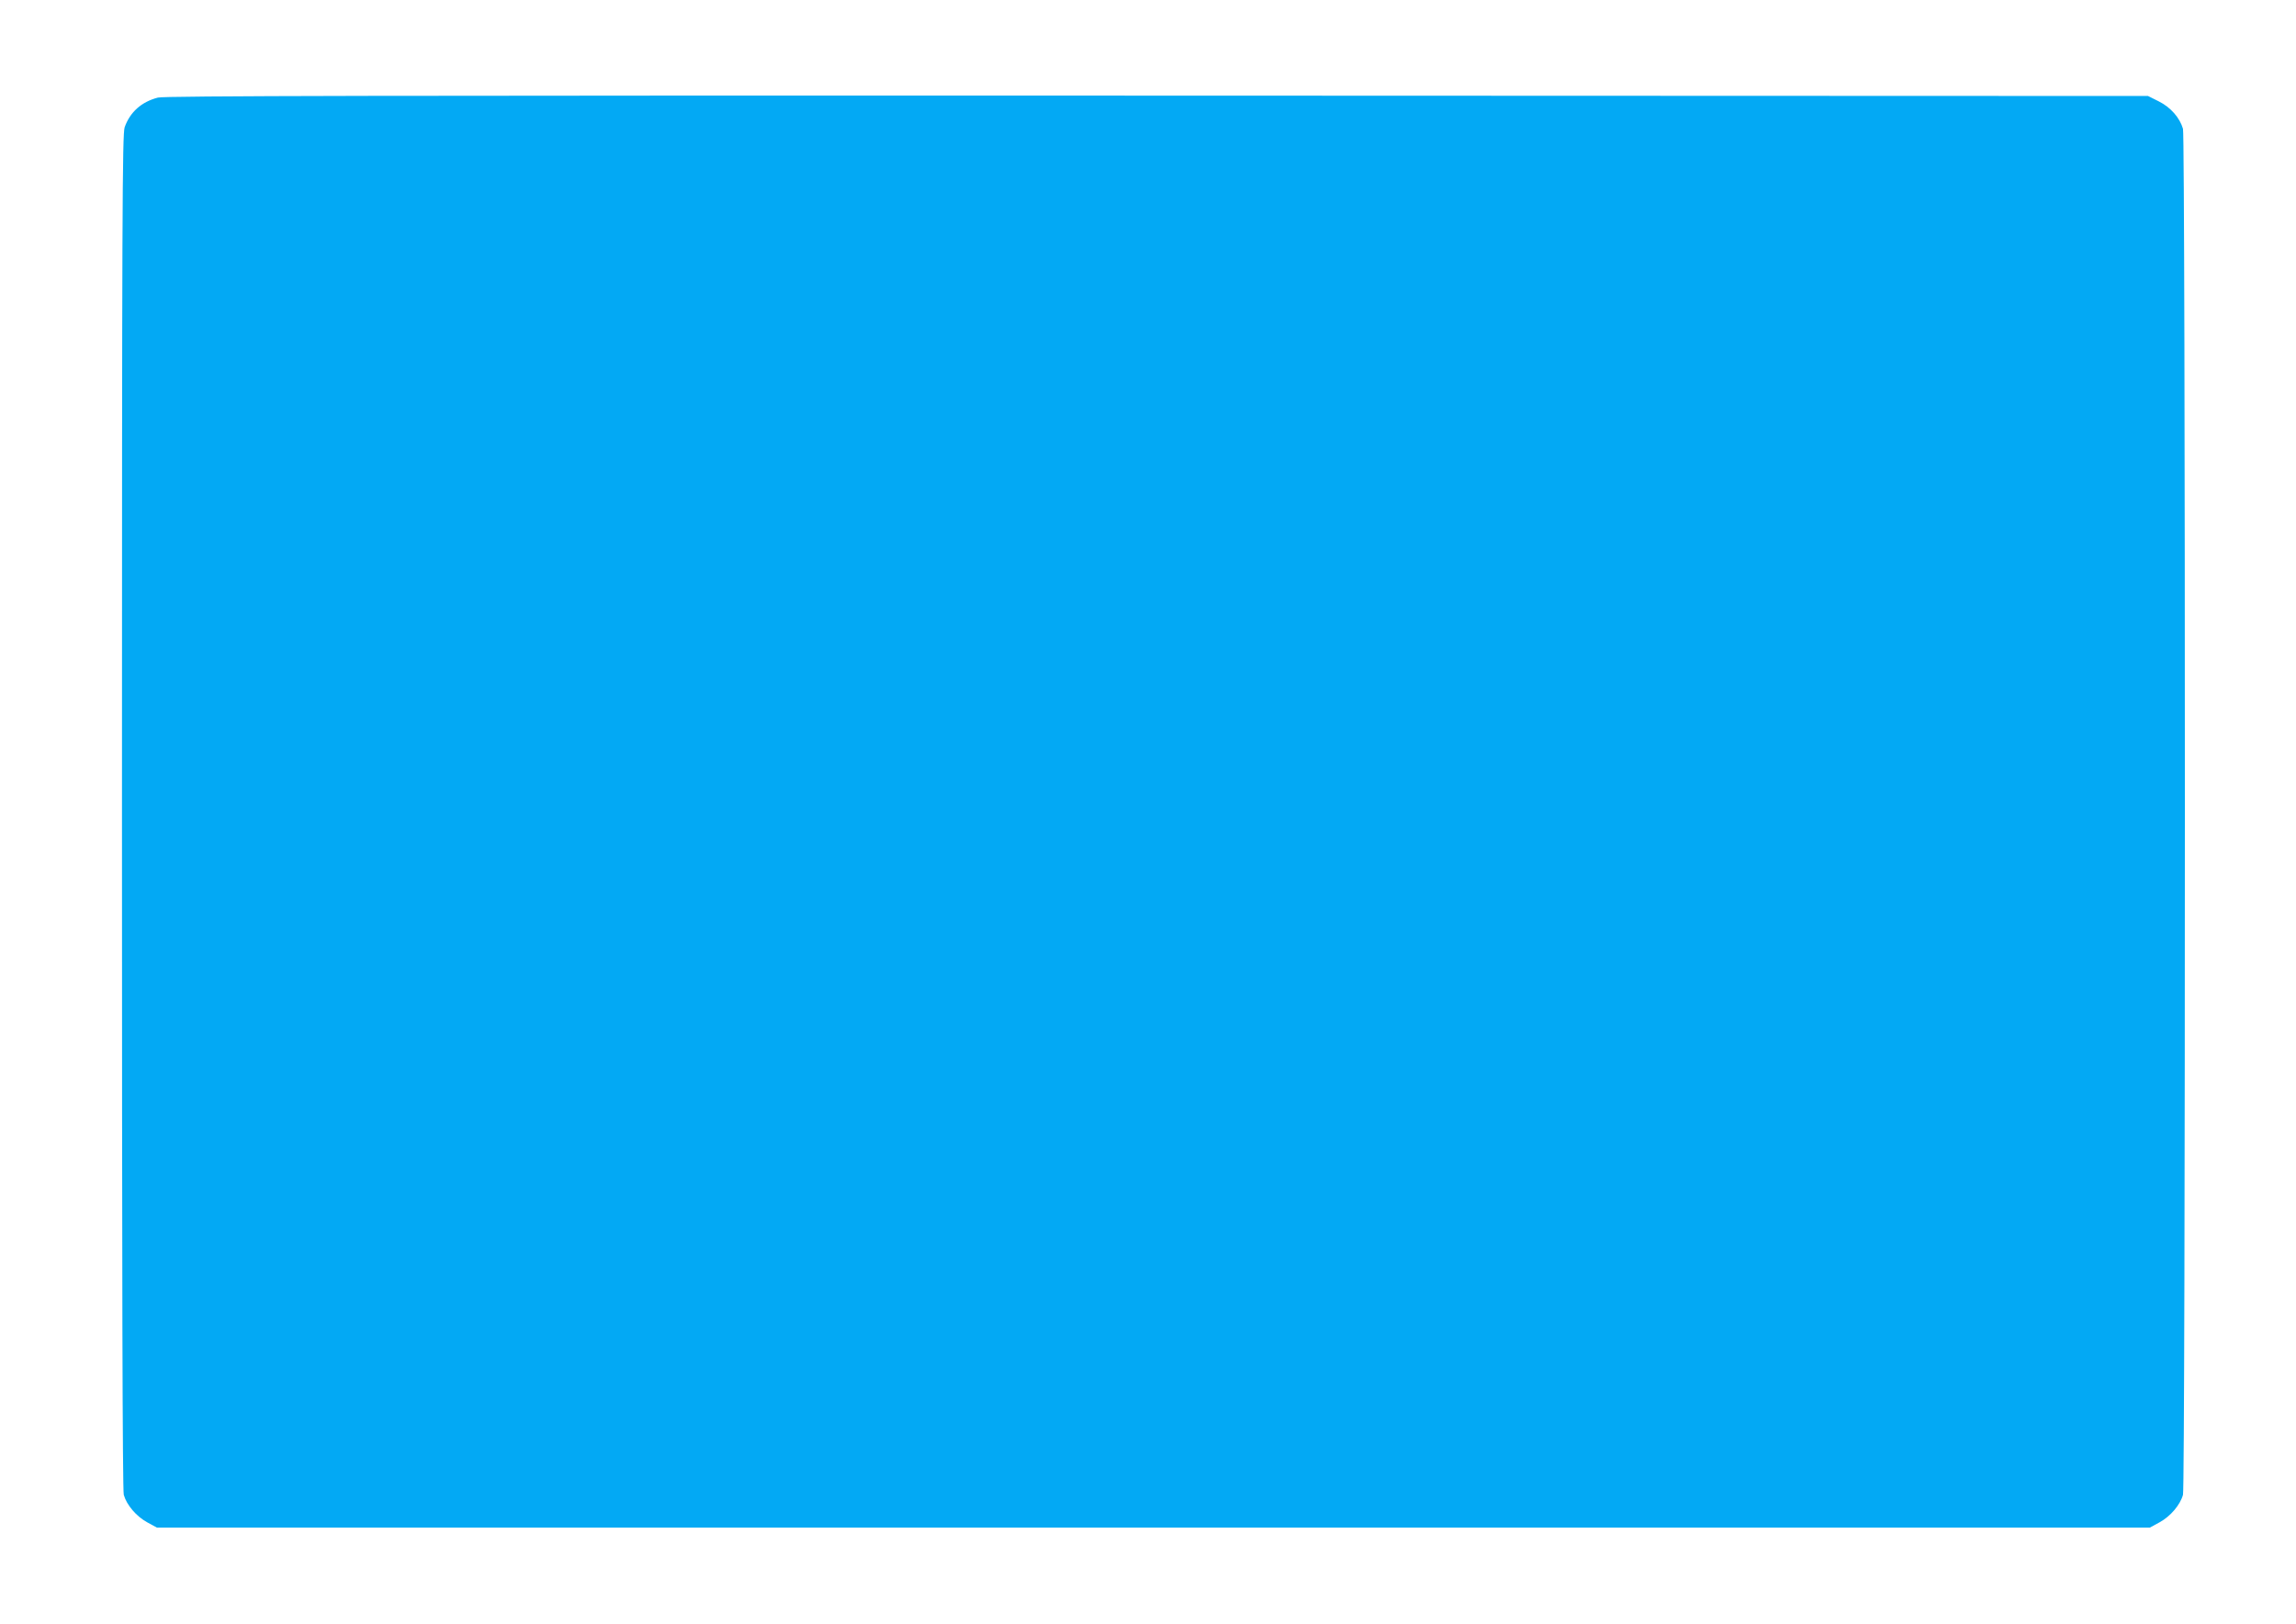 <?xml version="1.0" standalone="no"?>
<!DOCTYPE svg PUBLIC "-//W3C//DTD SVG 20010904//EN"
 "http://www.w3.org/TR/2001/REC-SVG-20010904/DTD/svg10.dtd">
<svg version="1.0" xmlns="http://www.w3.org/2000/svg"
 width="1280pt" height="905pt" viewBox="0 0 1280 905"
 preserveAspectRatio="xMidYMid meet">
<g transform="translate(0,905) scale(0.1,-0.1)"
fill="#03a9f4" stroke="none">
<path d="M880 8506 c-92 -24 -155 -81 -185 -165 -13 -39 -15 -466 -15 -3815 0
-2567 3 -3783 10 -3808 16 -57 70 -120 130 -153 l55 -30 5555 0 5555 0 55 30
c60 33 114 96 130 153 14 52 14 7562 0 7614 -18 62 -69 120 -135 153 l-60 30
-5525 2 c-4344 1 -5535 -1 -5570 -11z"/>
</g>
</svg>
